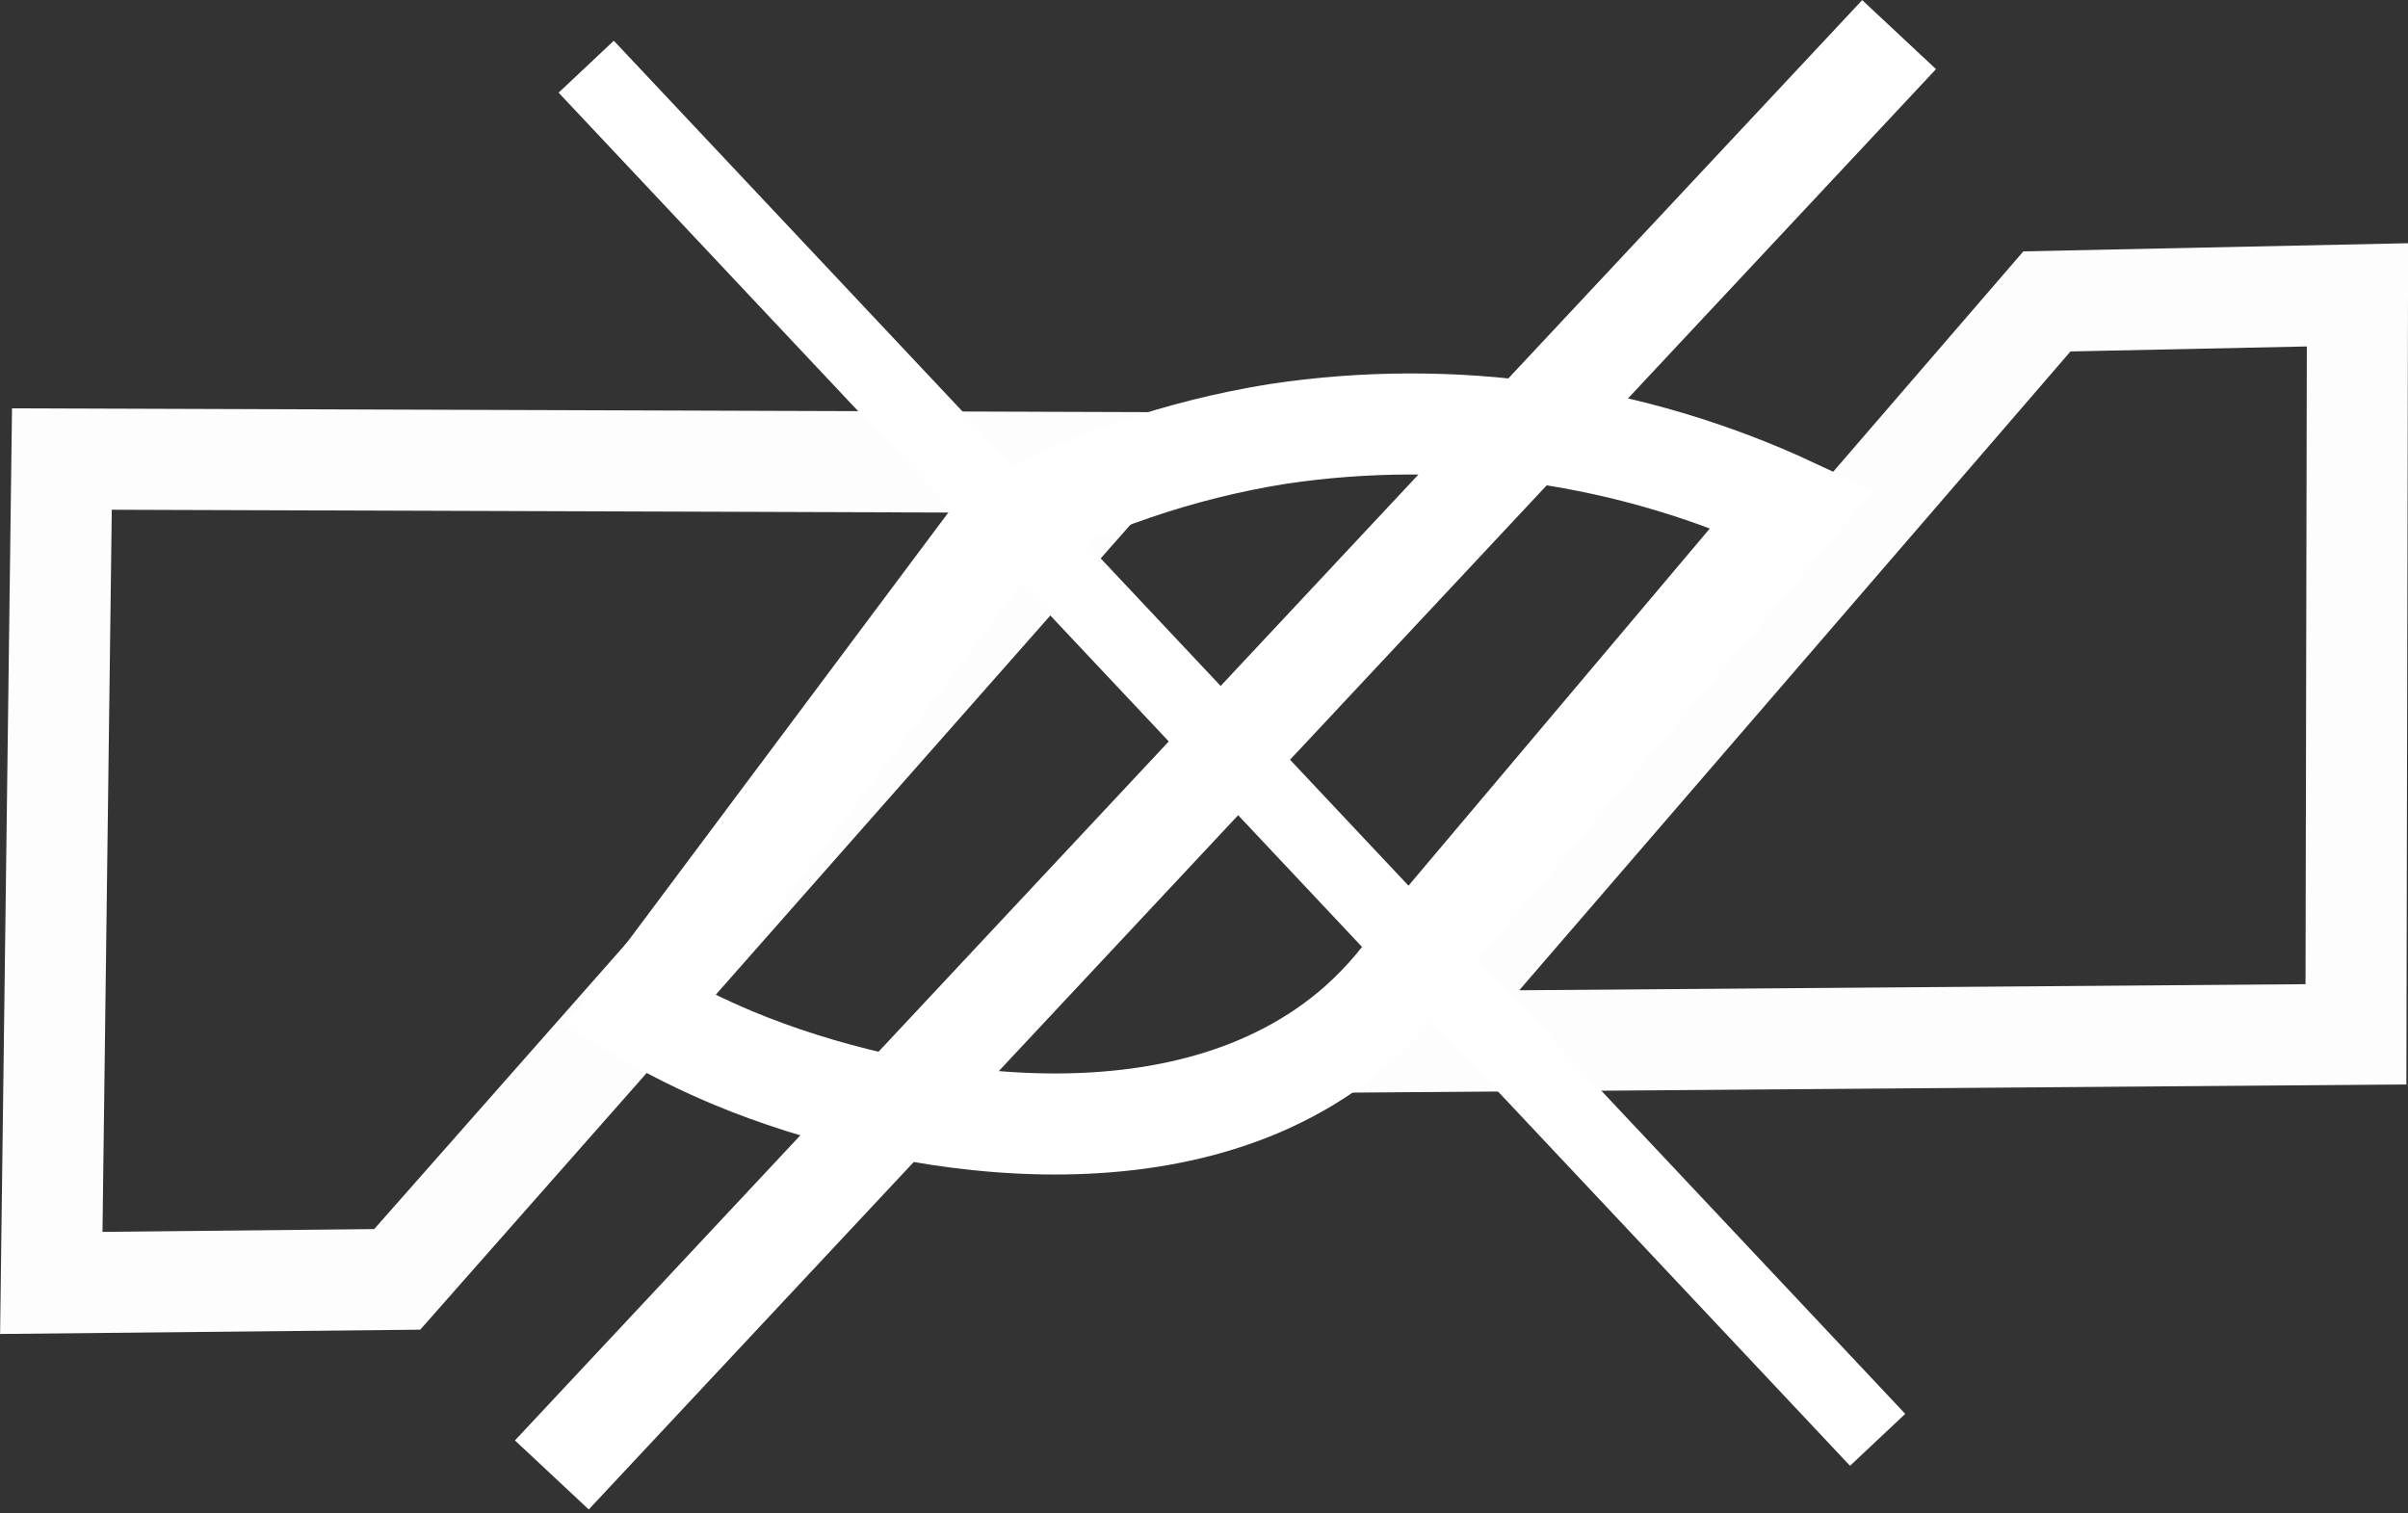 <svg width="140" height="88" viewBox="0 0 140 88" fill="none" xmlns="http://www.w3.org/2000/svg">
<rect x="0" y="0" width="140" height="88" fill="#333333" stroke="none"/>
<g clip-path="url(#clip0_2155_1502)">
<path d="M2.982 74.598L3.599 26.692L64.991 26.898L23.093 74.392L2.982 74.598Z" stroke="#FDFDFD" stroke-width="5.876" stroke-miterlimit="10"/>
<path d="M137.062 17.144L136.974 60.142L81.87 60.569L119.007 17.526L137.062 17.144Z" stroke="#FDFDFD" stroke-width="5.876" stroke-miterlimit="10"/>
<path d="M34.082 3.878L109.165 83.721" stroke="white" stroke-width="4.407" stroke-miterlimit="10"/>
<path d="M110.413 2.013L32.084 85.763" stroke="white" stroke-width="5.876" stroke-miterlimit="10"/>
<path d="M58.086 30.762C63.121 28.019 68.585 26.152 74.246 25.238C84.449 23.701 94.879 25.209 104.229 29.572L82.928 54.825C81.851 56.588 80.519 58.182 78.976 59.555C68.986 68.37 52.298 65.534 42.676 61.539C40.773 60.746 38.928 59.823 37.152 58.777L58.086 30.762Z" stroke="white" stroke-width="5.876" stroke-miterlimit="10"/>
</g>
<defs>
<clipPath id="clip0_2155_1502">
<rect width="140" height="87.761" fill="white"/>
</clipPath>
</defs>
</svg>
